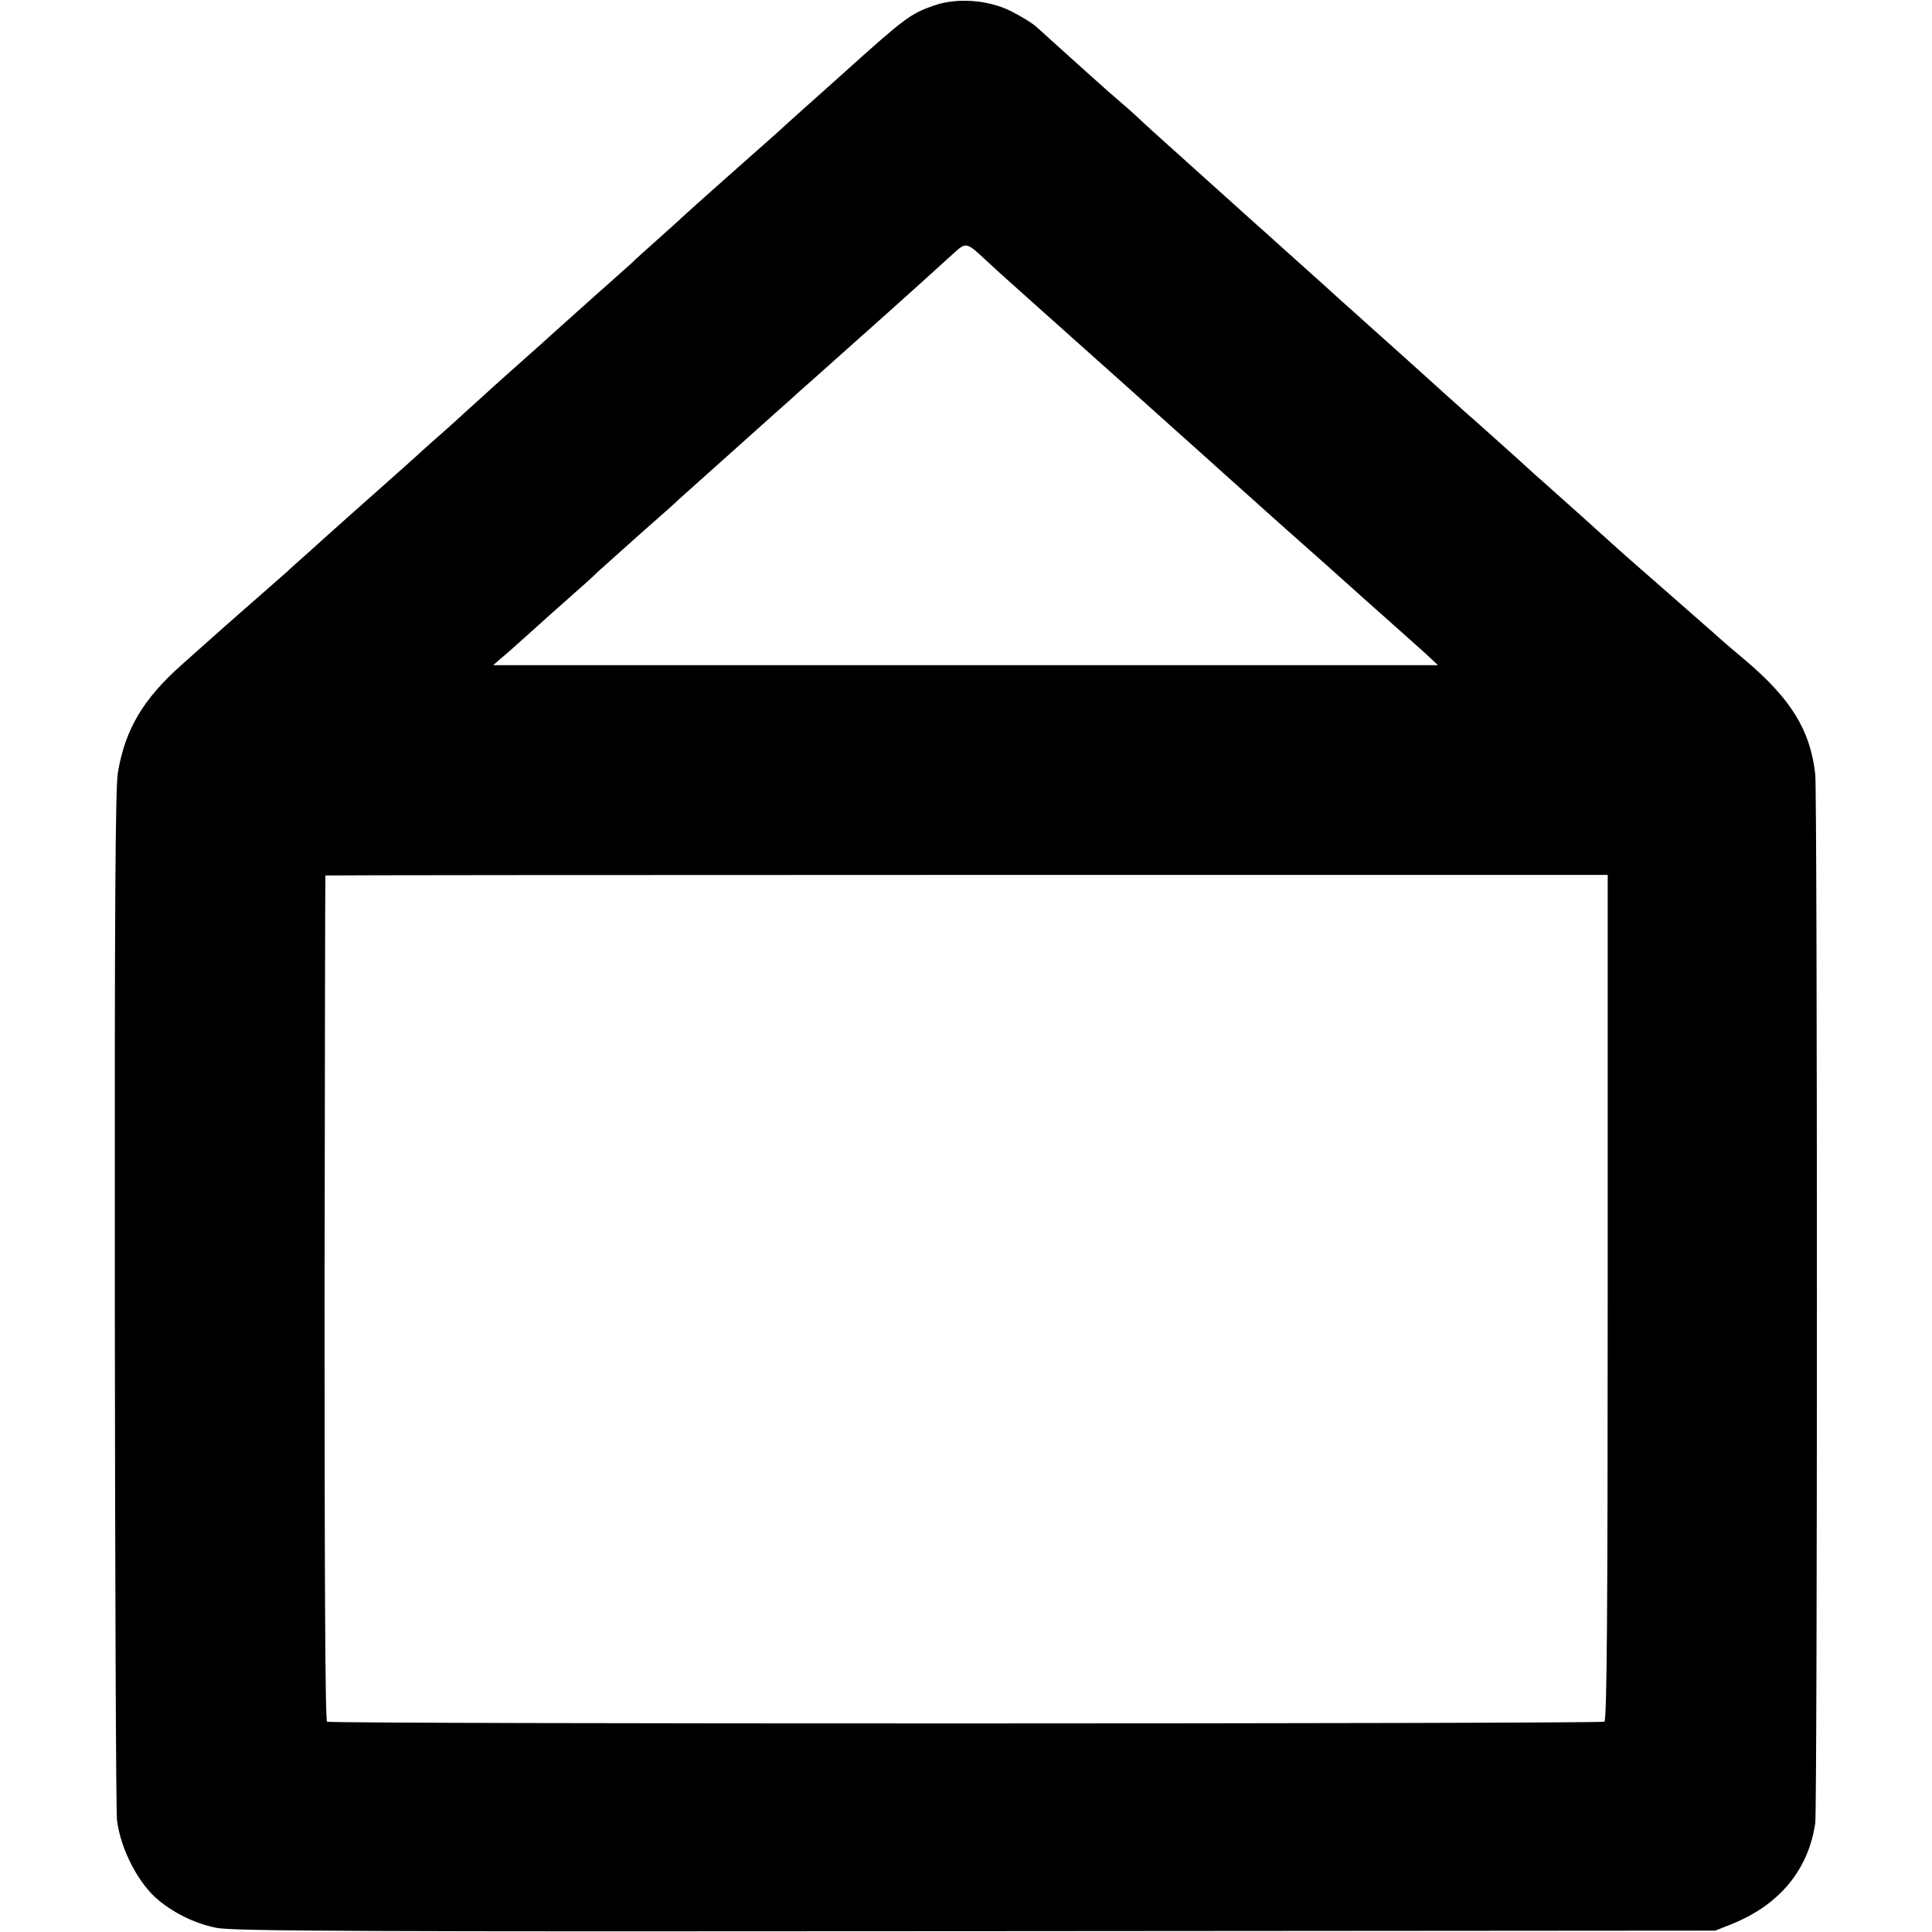 <?xml version="1.0" standalone="no"?>
<!DOCTYPE svg PUBLIC "-//W3C//DTD SVG 20010904//EN"
 "http://www.w3.org/TR/2001/REC-SVG-20010904/DTD/svg10.dtd">
<svg version="1.0" xmlns="http://www.w3.org/2000/svg"
 width="700pt" height="700pt" viewBox="0 0 700 700"
 preserveAspectRatio="xMidYMid meet">
<g transform="translate(0,700) scale(0.1,-0.1)"
fill="#000000" stroke="none">
<path d="M3384 6980 c-86 -30 -105 -44 -339 -255 -44 -39 -107 -96 -140 -125
-33 -30 -76 -68 -95 -86 -19 -17 -98 -87 -175 -155 -77 -68 -149 -133 -161
-144 -11 -11 -54 -49 -94 -85 -40 -36 -81 -72 -89 -81 -9 -8 -79 -71 -156
-139 -77 -69 -142 -127 -145 -130 -3 -3 -45 -41 -95 -85 -113 -101 -97 -86
-200 -180 -48 -44 -97 -88 -109 -98 -12 -10 -37 -33 -56 -50 -19 -18 -96 -86
-170 -152 -74 -66 -140 -124 -146 -130 -6 -5 -46 -41 -89 -80 -43 -38 -83 -74
-89 -80 -6 -5 -65 -57 -131 -115 -66 -58 -131 -115 -145 -128 -14 -12 -59 -53
-101 -90 -140 -124 -206 -235 -232 -392 -9 -58 -12 -479 -11 -1910 1 -1009 4
-1857 8 -1885 13 -106 79 -233 153 -292 59 -48 135 -84 208 -98 58 -12 520
-14 2750 -12 l2680 2 60 24 c172 69 278 197 302 366 8 57 8 3727 0 3800 -18
160 -88 273 -256 415 -30 25 -59 50 -65 55 -6 6 -99 87 -207 182 -108 94 -203
178 -210 185 -16 15 -182 164 -243 218 -22 19 -52 46 -67 60 -31 29 -145 130
-177 159 -12 10 -61 54 -109 97 -106 96 -174 157 -277 249 -43 39 -90 81 -105
94 -14 13 -44 40 -66 60 -22 20 -83 74 -135 121 -52 47 -100 90 -106 95 -20
18 -176 158 -288 259 -61 55 -118 106 -127 115 -9 9 -44 41 -79 71 -35 30 -68
59 -74 65 -6 5 -54 48 -106 95 -52 47 -108 97 -123 111 -16 15 -59 41 -95 59
-82 41 -196 49 -278 20z m182 -917 c22 -21 76 -70 120 -109 43 -39 129 -115
189 -169 168 -150 259 -231 380 -340 62 -55 144 -129 184 -165 40 -36 83 -74
95 -85 40 -36 174 -156 194 -173 25 -22 162 -144 176 -157 6 -6 56 -50 111
-99 55 -49 121 -108 148 -132 l47 -44 -1711 0 -1712 0 24 21 c13 11 38 32 54
47 17 15 73 65 125 112 138 122 161 143 179 161 9 8 77 69 151 135 74 65 137
121 140 125 3 3 93 83 200 179 107 96 200 179 206 184 6 6 44 40 85 76 142
126 396 353 504 452 45 41 47 40 111 -19z m2259 -3763 c0 -1146 -3 -1533 -12
-1538 -13 -8 -4614 -9 -4628 0 -7 4 -9 546 -9 1535 1 840 2 1529 3 1531 1 1
1046 2 2324 2 l2322 0 0 -1530z"/>
</g>
</svg>
